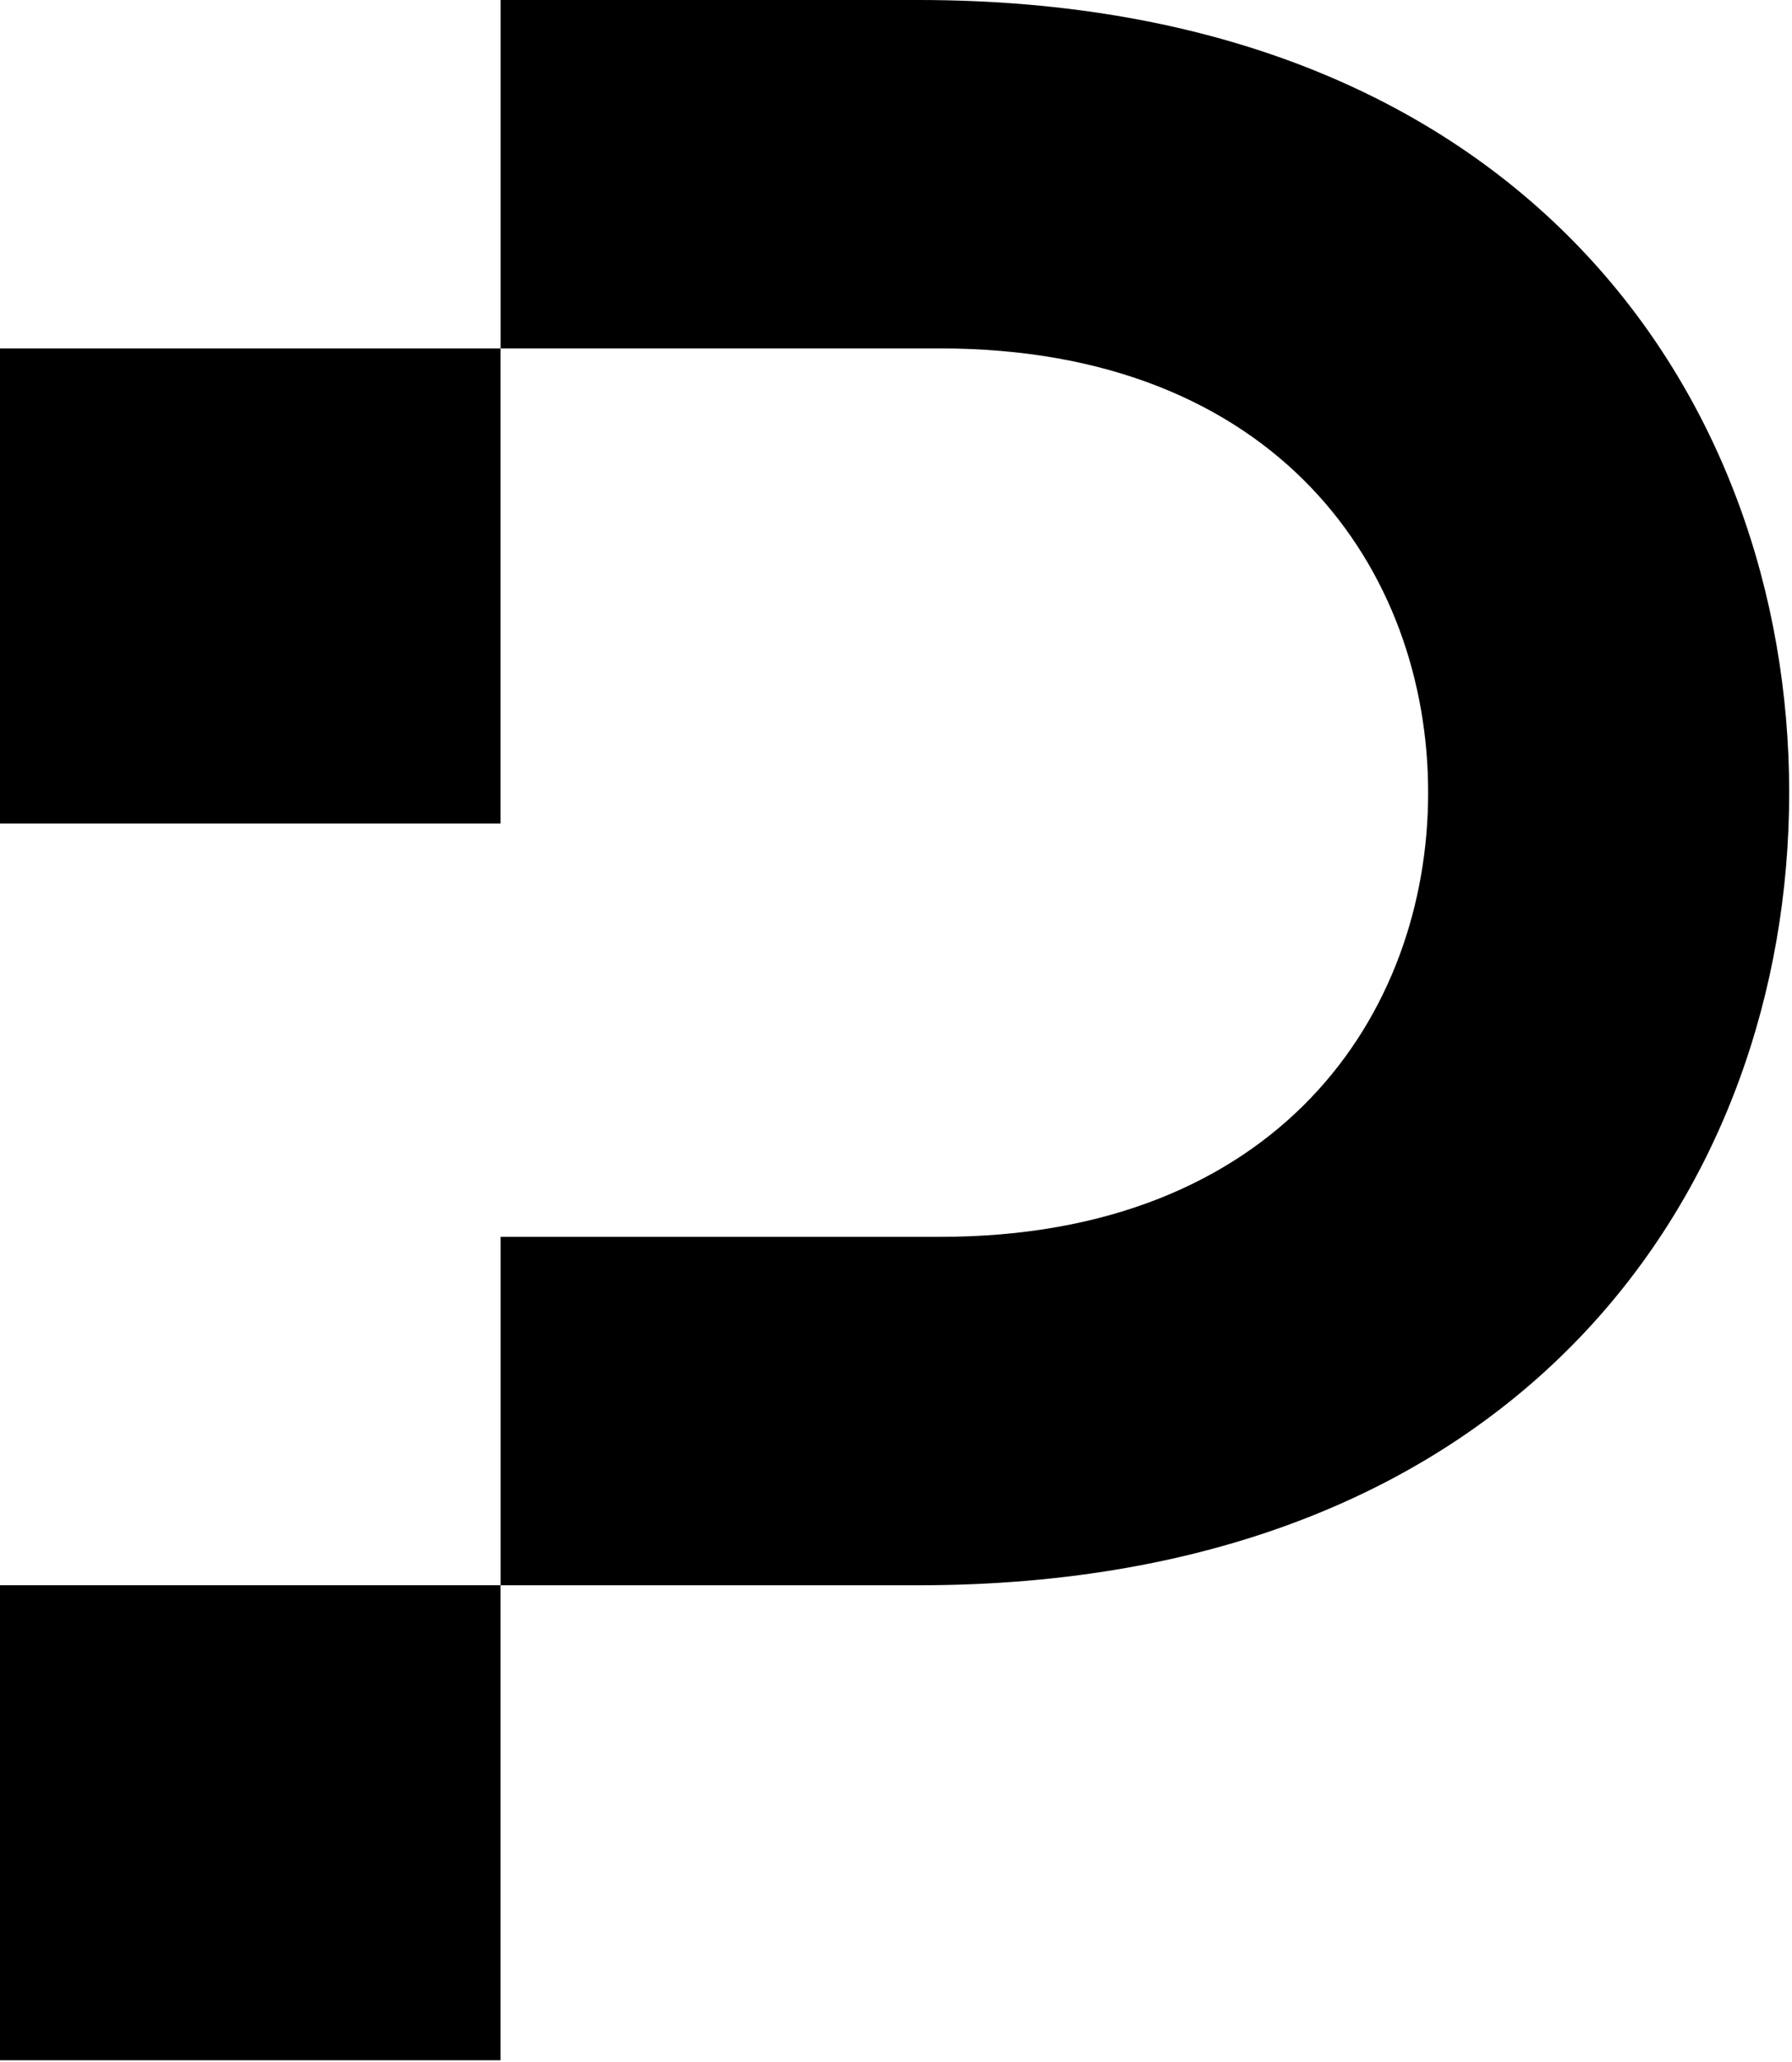 <svg xmlns="http://www.w3.org/2000/svg" width="93" height="107" viewBox="0 0 93 107" fill="none"><path d="M47.659 0H25.979V18.078H48.789C66.311 18.078 74.117 29.599 74.117 41.126C74.117 52.652 66.311 64.174 48.789 64.174H25.979V82.252H47.659C78.926 82.252 92.854 61.691 92.854 41.126C92.854 20.561 78.926 0 47.659 0Z" fill="black"></path><path d="M25.976 18.08H0V42.727H25.976V18.08Z" fill="black"></path><path d="M25.976 82.25H0V106.897H25.976V82.25Z" fill="black"></path></svg>